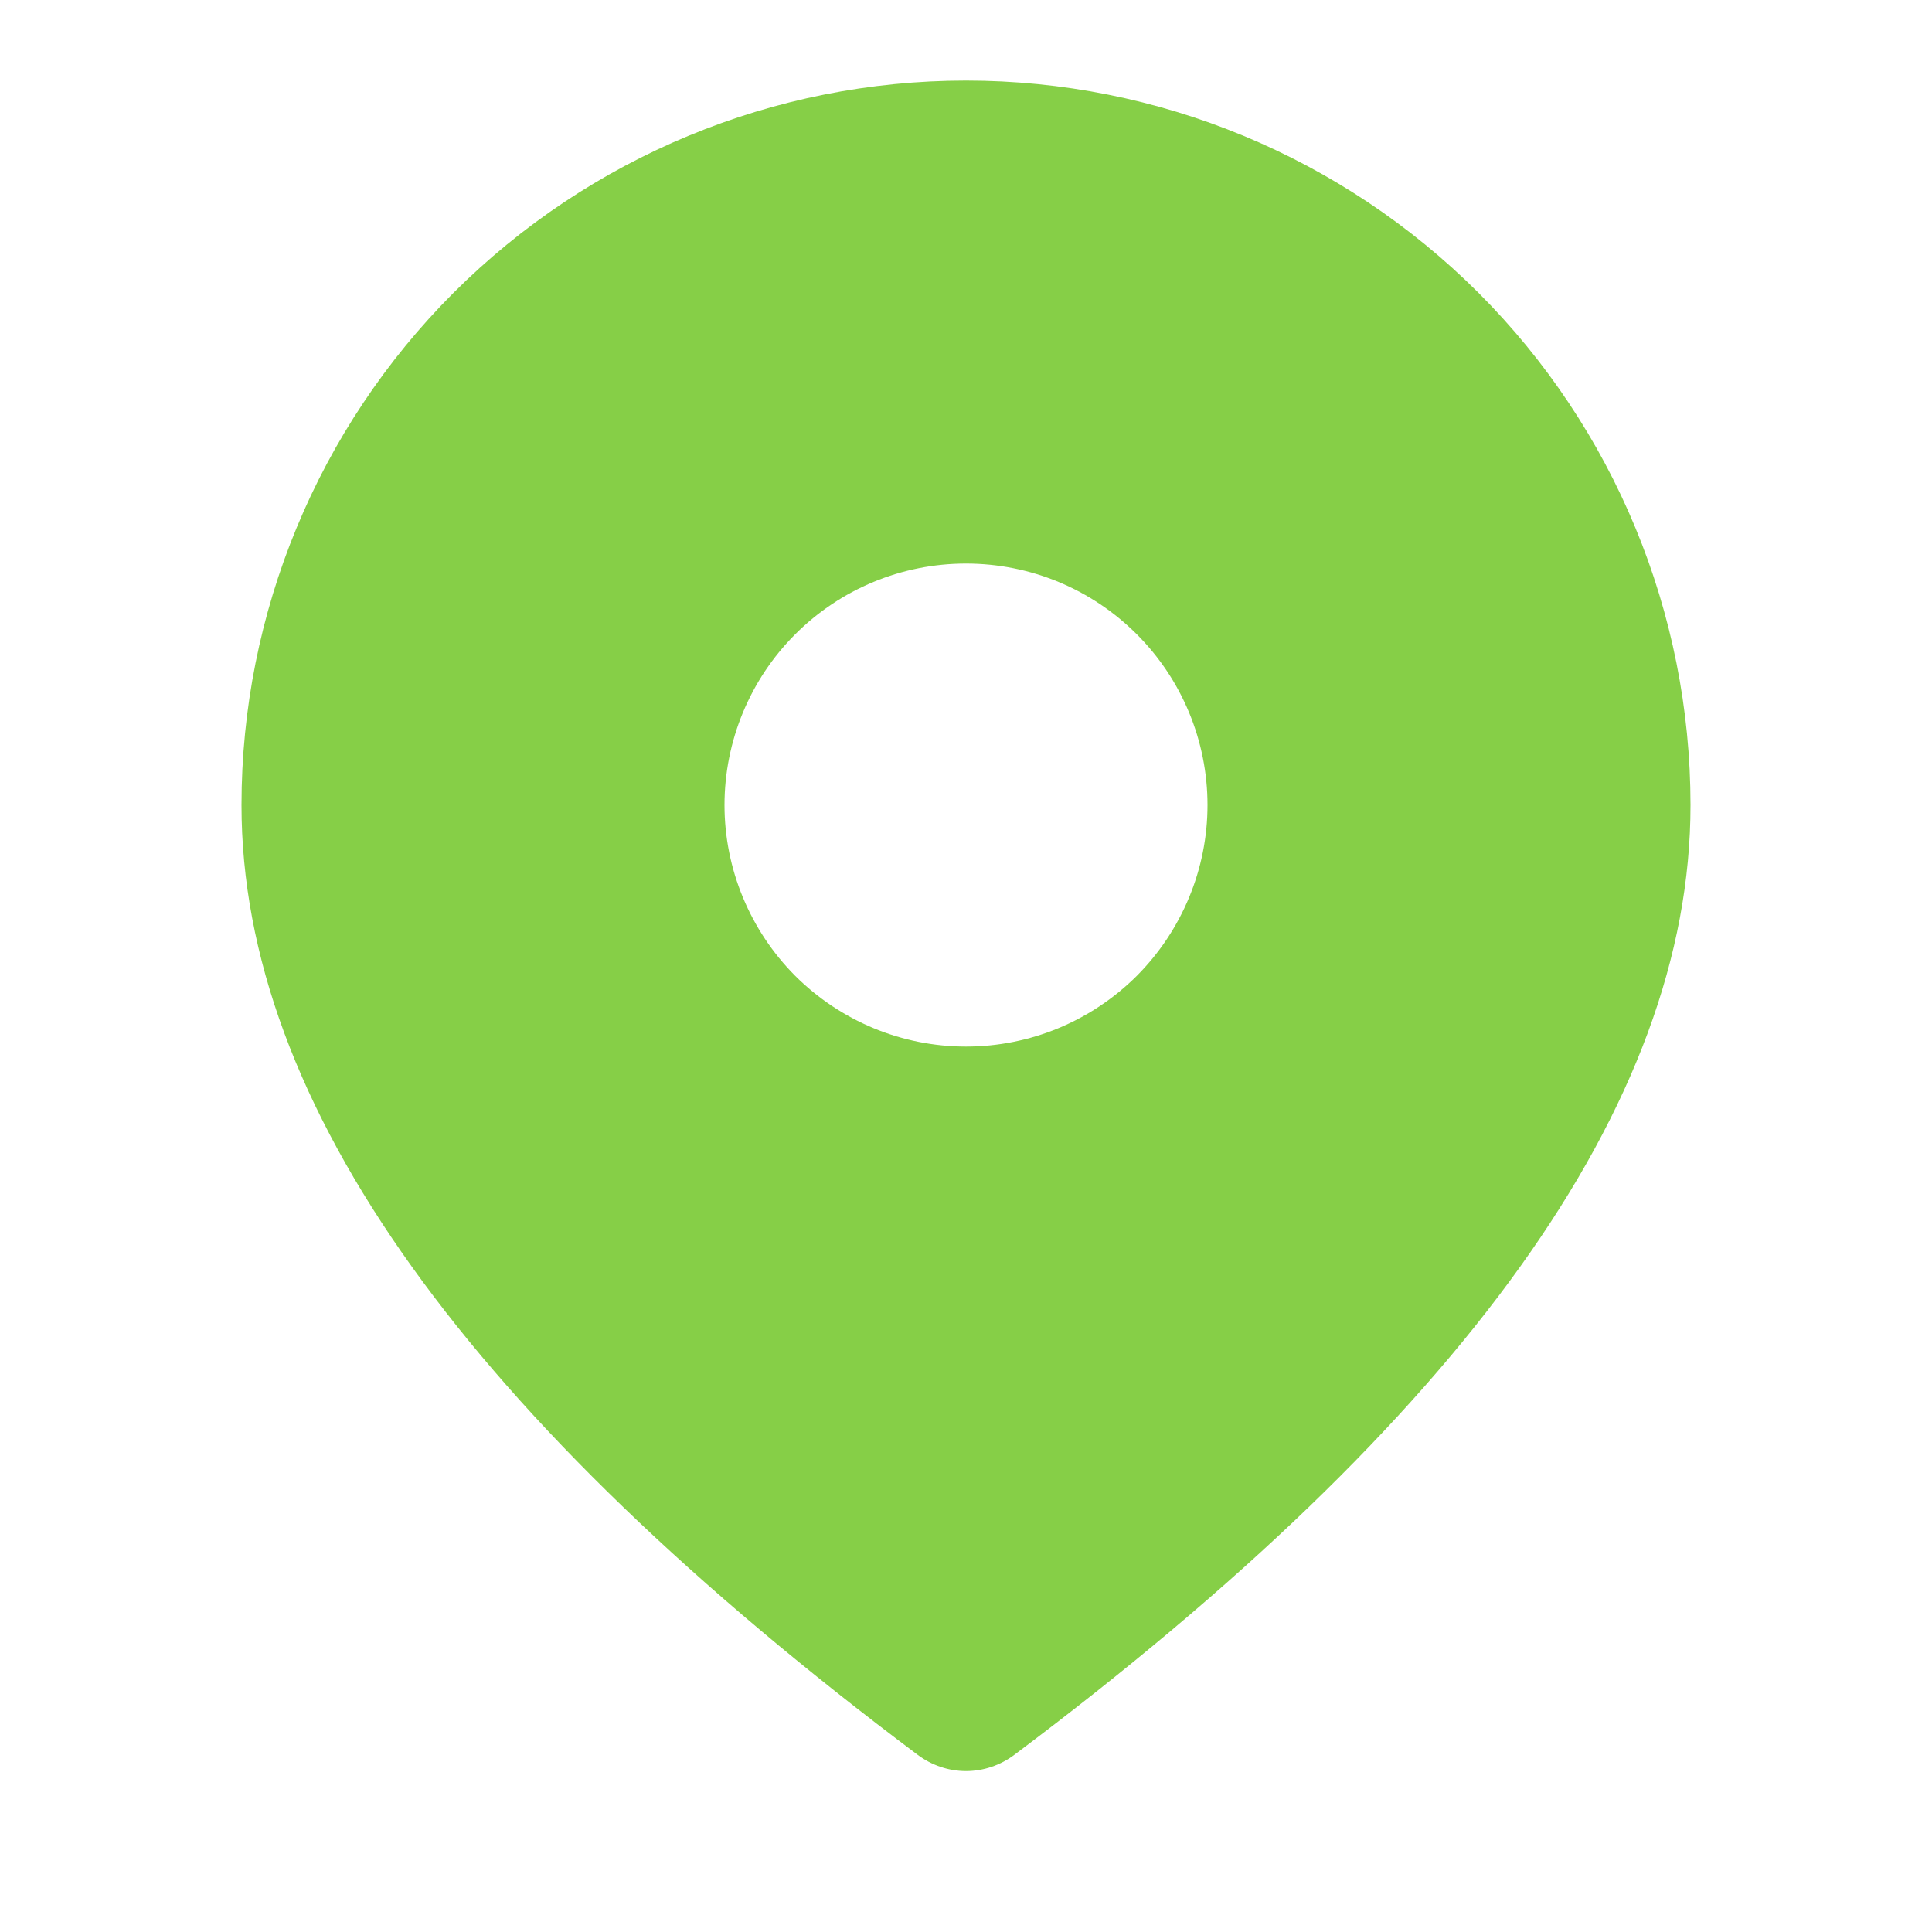 <svg width="10" height="10" viewBox="0 0 10 10" fill="none" xmlns="http://www.w3.org/2000/svg">
<path d="M5 0.417C5.995 0.417 6.948 0.812 7.652 1.515C8.355 2.218 8.75 3.172 8.75 4.167C8.75 5.719 7.567 7.346 5.25 9.083C5.178 9.137 5.09 9.167 5 9.167C4.91 9.167 4.822 9.137 4.75 9.083C2.433 7.346 1.25 5.719 1.25 4.167C1.25 3.172 1.645 2.218 2.348 1.515C3.052 0.812 4.005 0.417 5 0.417ZM5 2.917C4.668 2.917 4.351 3.048 4.116 3.283C3.882 3.517 3.75 3.835 3.75 4.167C3.75 4.498 3.882 4.816 4.116 5.051C4.351 5.285 4.668 5.417 5 5.417C5.332 5.417 5.649 5.285 5.884 5.051C6.118 4.816 6.25 4.498 6.25 4.167C6.25 3.835 6.118 3.517 5.884 3.283C5.649 3.048 5.332 2.917 5 2.917Z" fill="#86CF47"/>
</svg>
